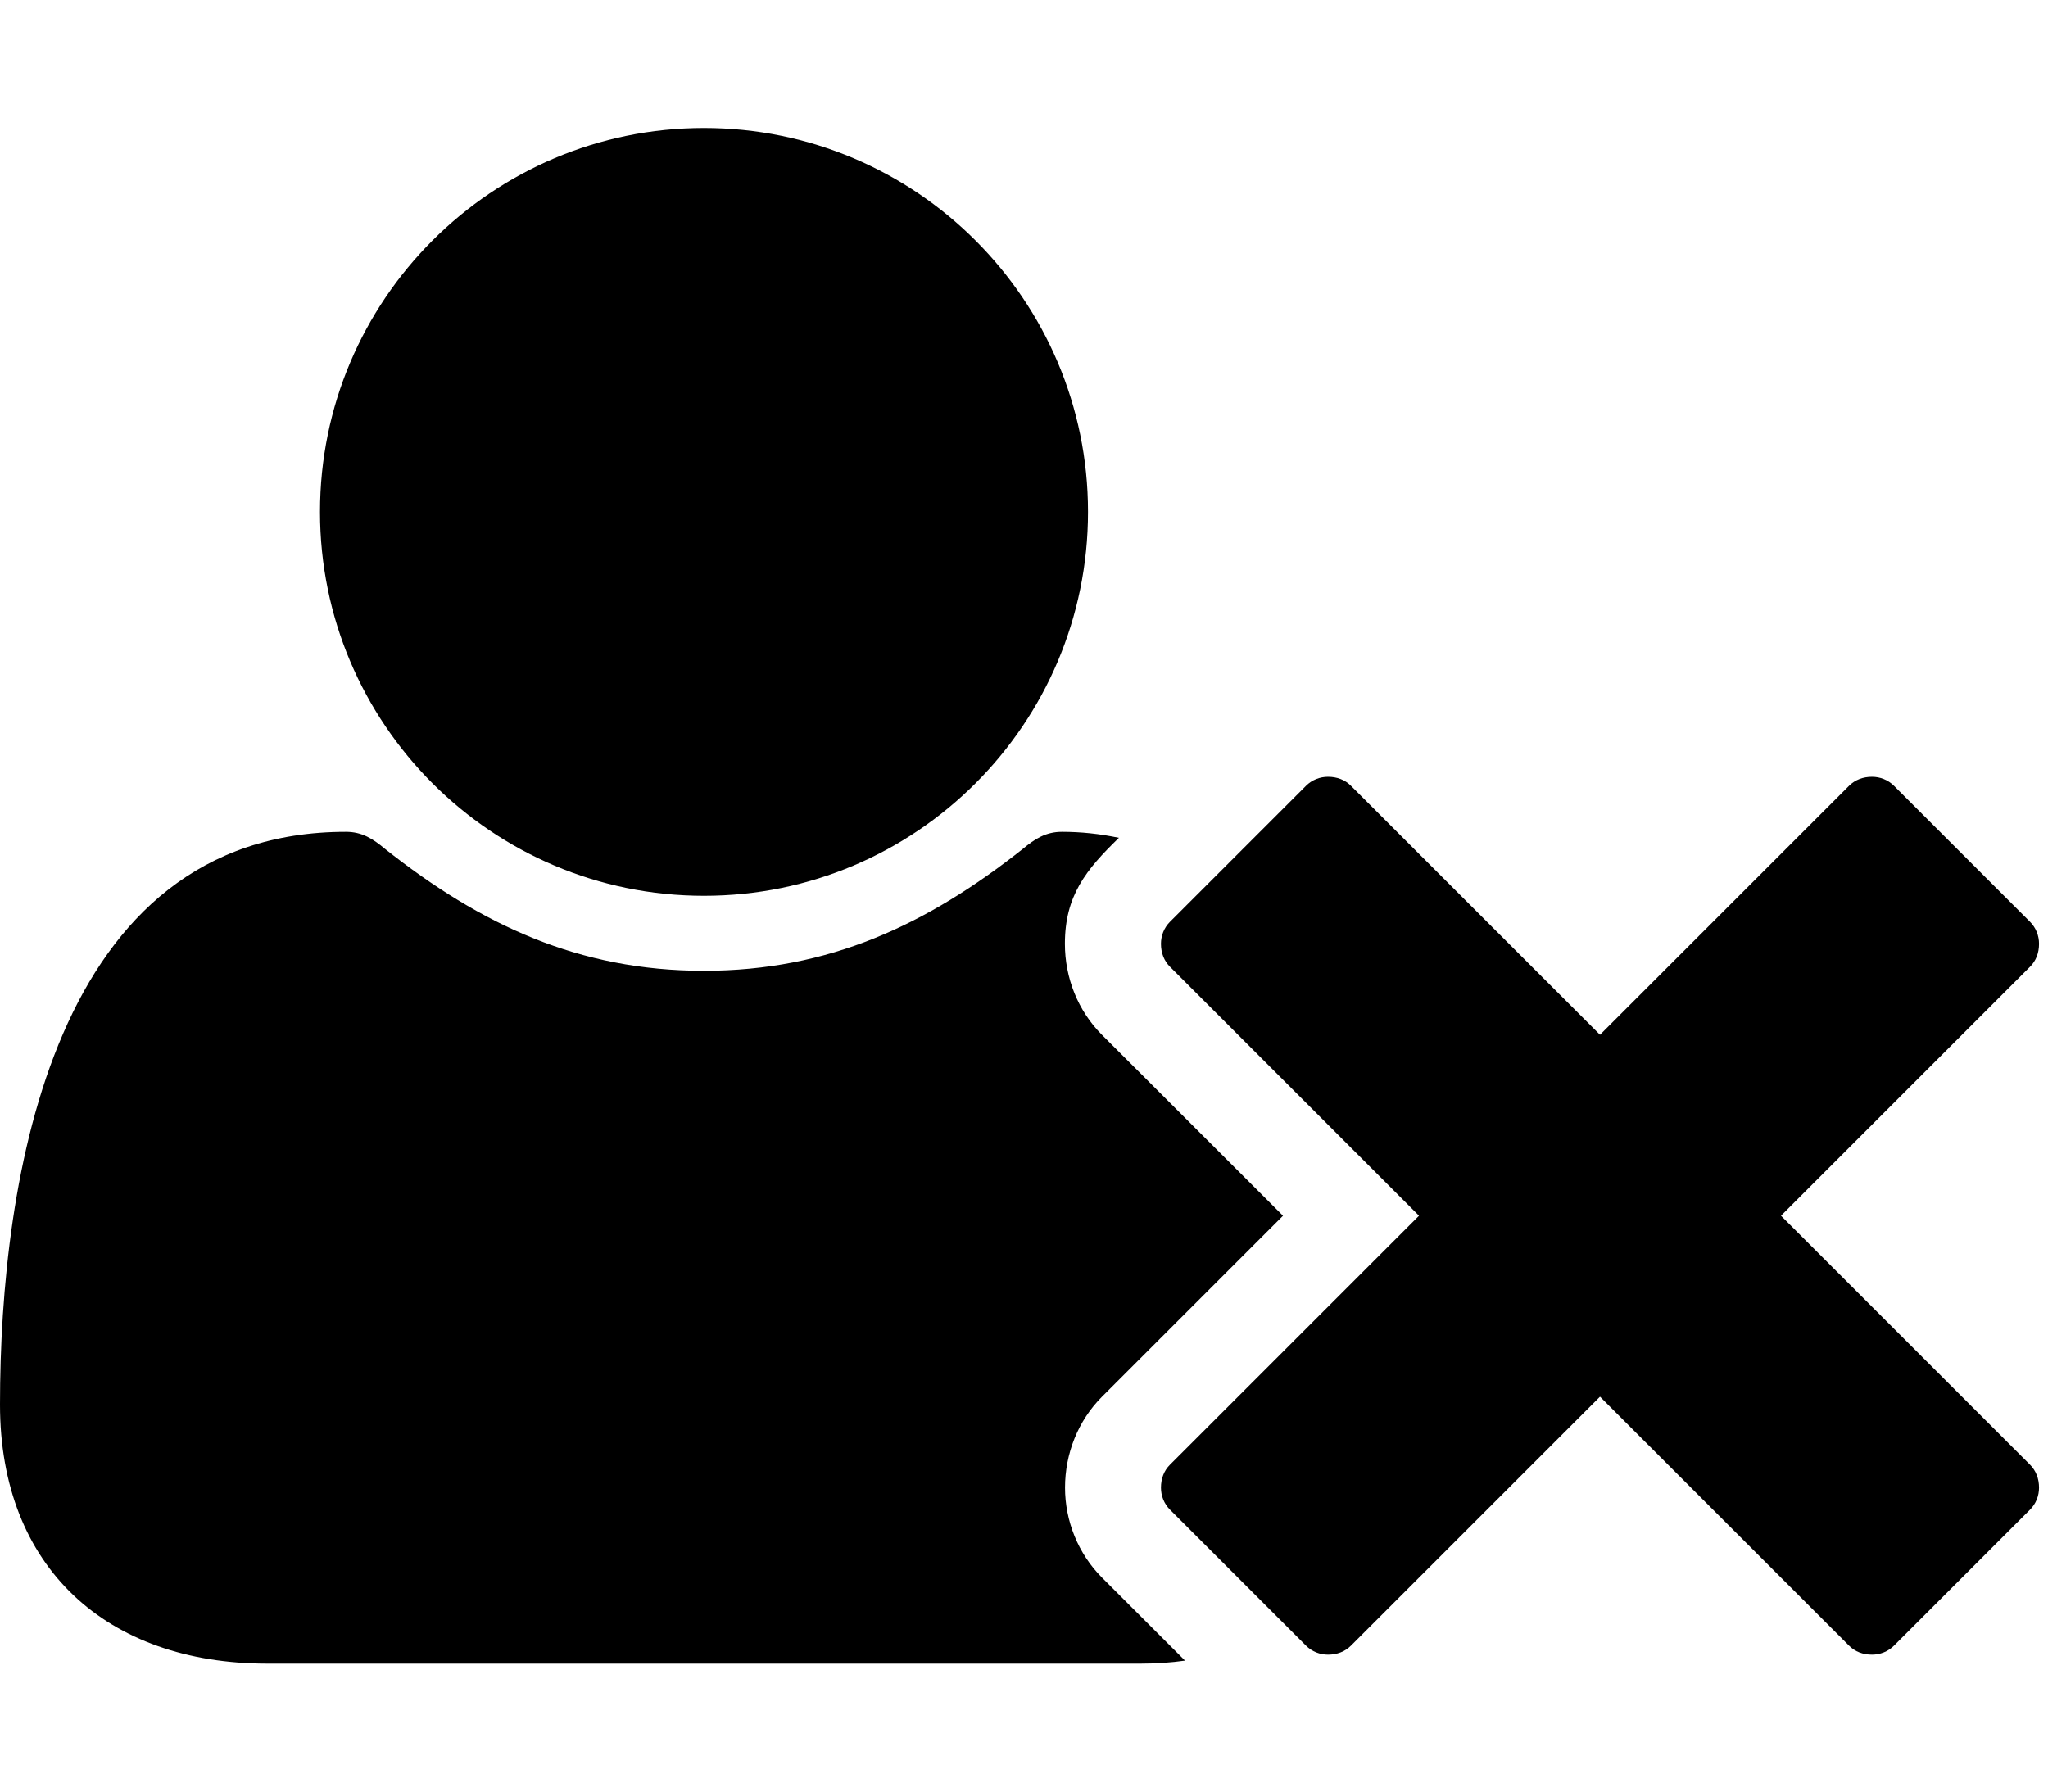 <!-- Generated by IcoMoon.io -->
<svg version="1.1" xmlns="http://www.w3.org/2000/svg" width="32" height="28" viewBox="0 0 32 28">
<title>user-times</title>
<path d="M11 14c-3.313 0-6-2.688-6-6s2.688-6 6-6 6 2.688 6 6-2.688 6-6 6zM27.828 19l3.891 3.891c0.094 0.094 0.141 0.219 0.141 0.359 0 0.125-0.047 0.25-0.141 0.344l-2.125 2.125c-0.094 0.094-0.219 0.141-0.344 0.141-0.141 0-0.266-0.047-0.359-0.141l-3.891-3.891-3.891 3.891c-0.094 0.094-0.219 0.141-0.359 0.141-0.125 0-0.25-0.047-0.344-0.141l-2.125-2.125c-0.094-0.094-0.141-0.219-0.141-0.344 0-0.141 0.047-0.266 0.141-0.359l3.891-3.891-3.891-3.891c-0.094-0.094-0.141-0.219-0.141-0.359 0-0.125 0.047-0.25 0.141-0.344l2.125-2.125c0.094-0.094 0.219-0.141 0.344-0.141 0.141 0 0.266 0.047 0.359 0.141l3.891 3.891 3.891-3.891c0.094-0.094 0.219-0.141 0.359-0.141 0.125 0 0.25 0.047 0.344 0.141l2.125 2.125c0.094 0.094 0.141 0.219 0.141 0.344 0 0.141-0.047 0.266-0.141 0.359zM20.047 19l-2.828 2.828c-0.375 0.375-0.578 0.891-0.578 1.422 0 0.516 0.203 1.031 0.578 1.406l1.297 1.297c-0.219 0.031-0.453 0.047-0.688 0.047h-13.656c-2.5 0-4.172-1.5-4.172-4.047 0-3.531 0.828-8.953 5.406-8.953 0.25 0 0.422 0.109 0.609 0.266 1.5 1.188 3.031 1.906 4.984 1.906s3.484-0.719 4.984-1.906c0.187-0.156 0.359-0.266 0.609-0.266 0.297 0 0.594 0.031 0.891 0.094-0.516 0.5-0.844 0.906-0.844 1.656 0 0.531 0.203 1.047 0.578 1.422z"></path>
</svg>
